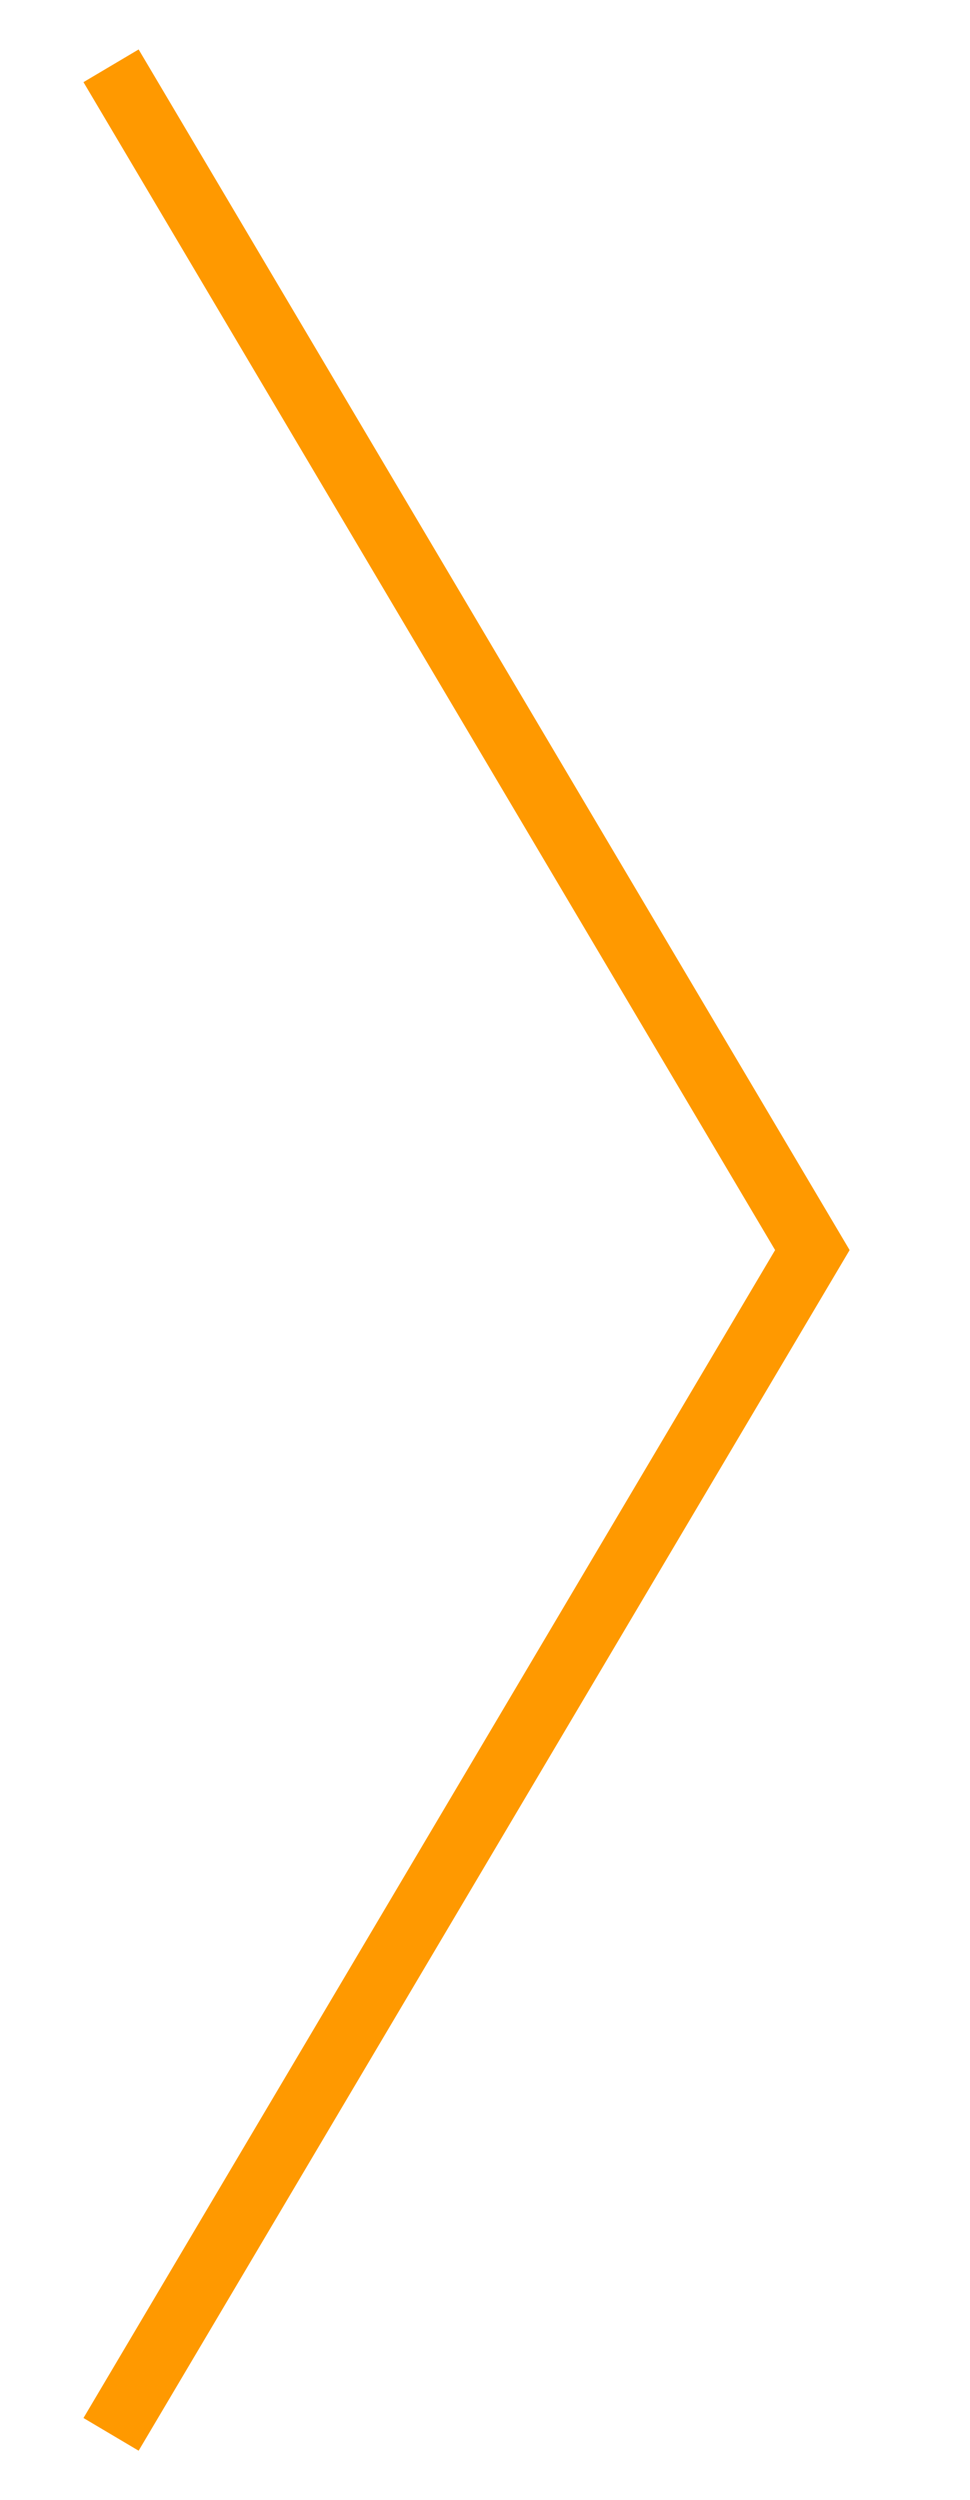 <?xml version="1.0" encoding="UTF-8"?> <svg xmlns="http://www.w3.org/2000/svg" width="33" height="85" viewBox="0 0 33 85" fill="none"> <path d="M3.778 82.763L27.637 42.5L3.778 2.237" stroke="#FF9900" stroke-width="2.181"></path> </svg> 